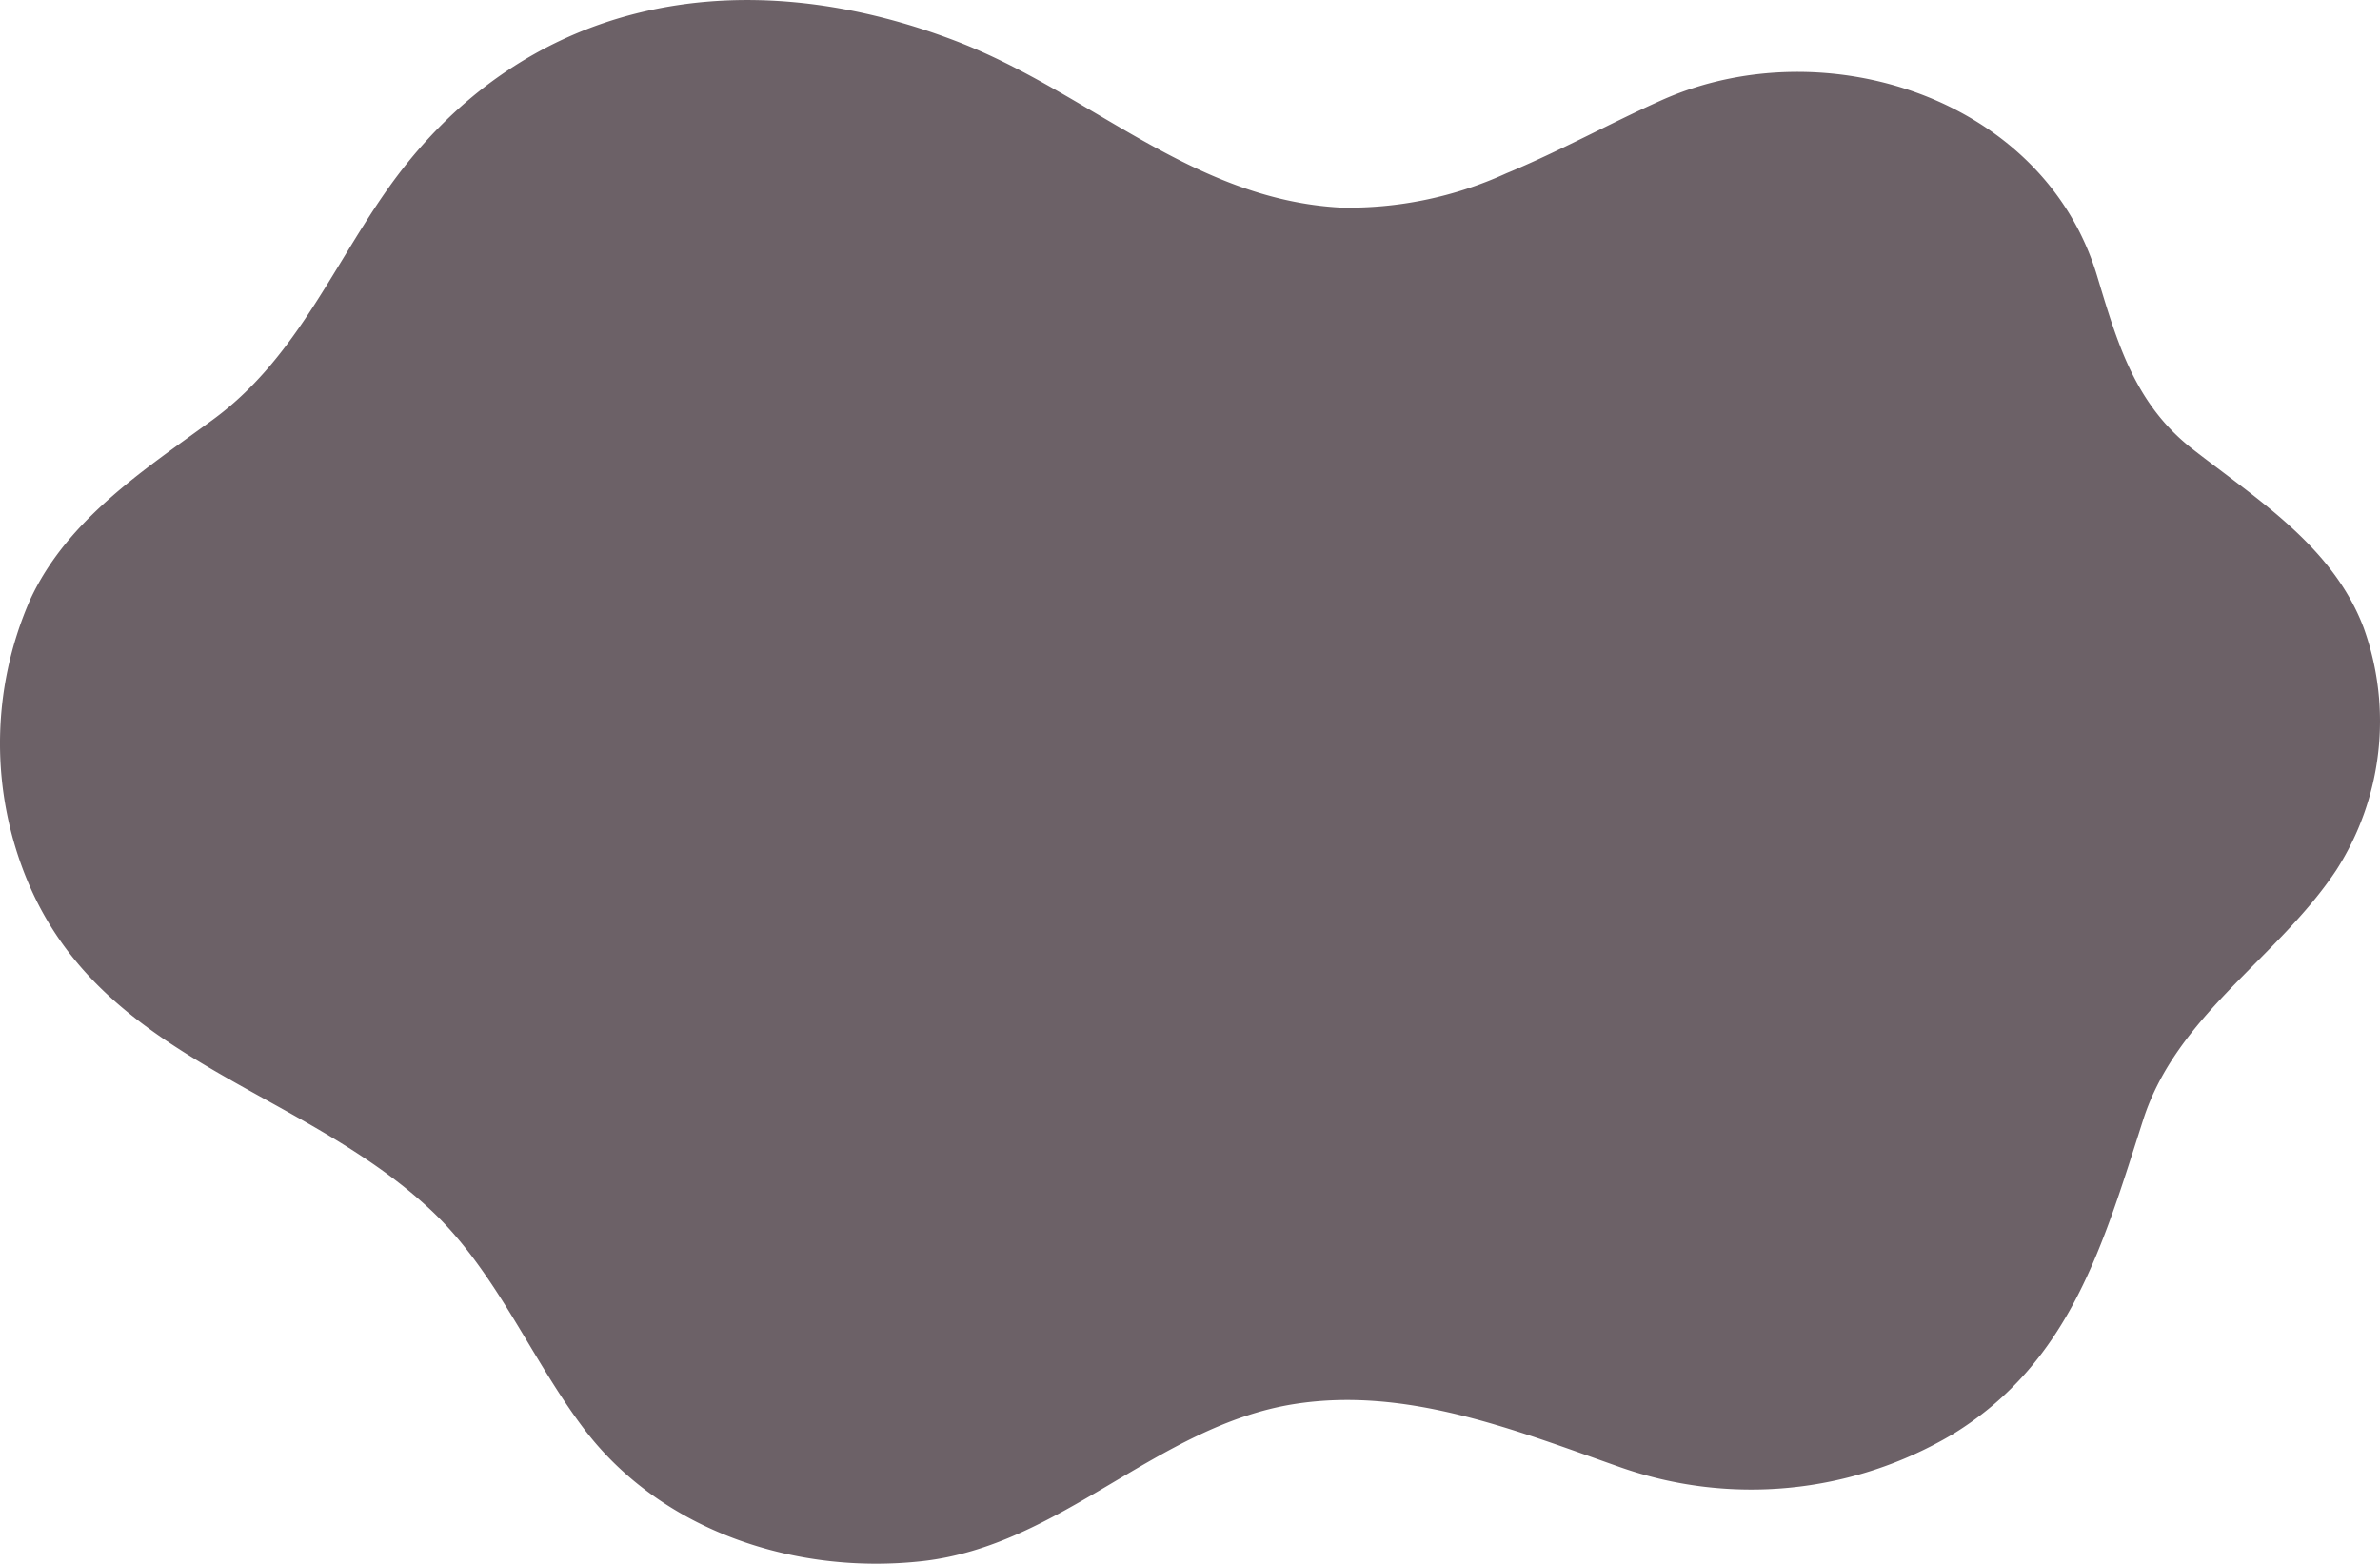 <svg xmlns="http://www.w3.org/2000/svg" width="151.947" height="99.839" viewBox="0 0 151.947 99.839"><defs><style>.a{fill:#6c6167;}</style></defs><path class="a" d="M775.813,389.365a24.13,24.13,0,0,1-10.527,2.169c-9.482-.509-16.044-7.356-24.552-10.625-13.809-5.3-27.825-2.836-36.522,9.758-3.484,5.044-5.844,10.686-10.949,14.418-4.405,3.222-9.292,6.369-11.66,11.5a22.835,22.835,0,0,0-.135,18.008c4.808,11.426,17.331,13.13,25.663,20.891,4.21,3.921,6.417,9.508,9.843,14.032,4.976,6.569,13.569,9.33,21.577,8.443,8.869-.983,15-8.641,23.757-10.03,7.136-1.132,14.057,1.645,20.656,3.974a25.208,25.208,0,0,0,21.4-2.054c7.513-4.615,9.612-12.163,12.146-20.061,2.152-6.707,8.585-10.306,12.325-15.939a17.6,17.6,0,0,0,1.754-15.488c-1.951-5.158-6.754-8.161-10.913-11.4-3.717-2.892-4.82-6.819-6.118-11.105-3.431-11.326-17.4-15.811-27.773-11.185-3.27,1.459-6.562,3.285-9.967,4.691" transform="translate(-679.685 -378.281)"/></svg>